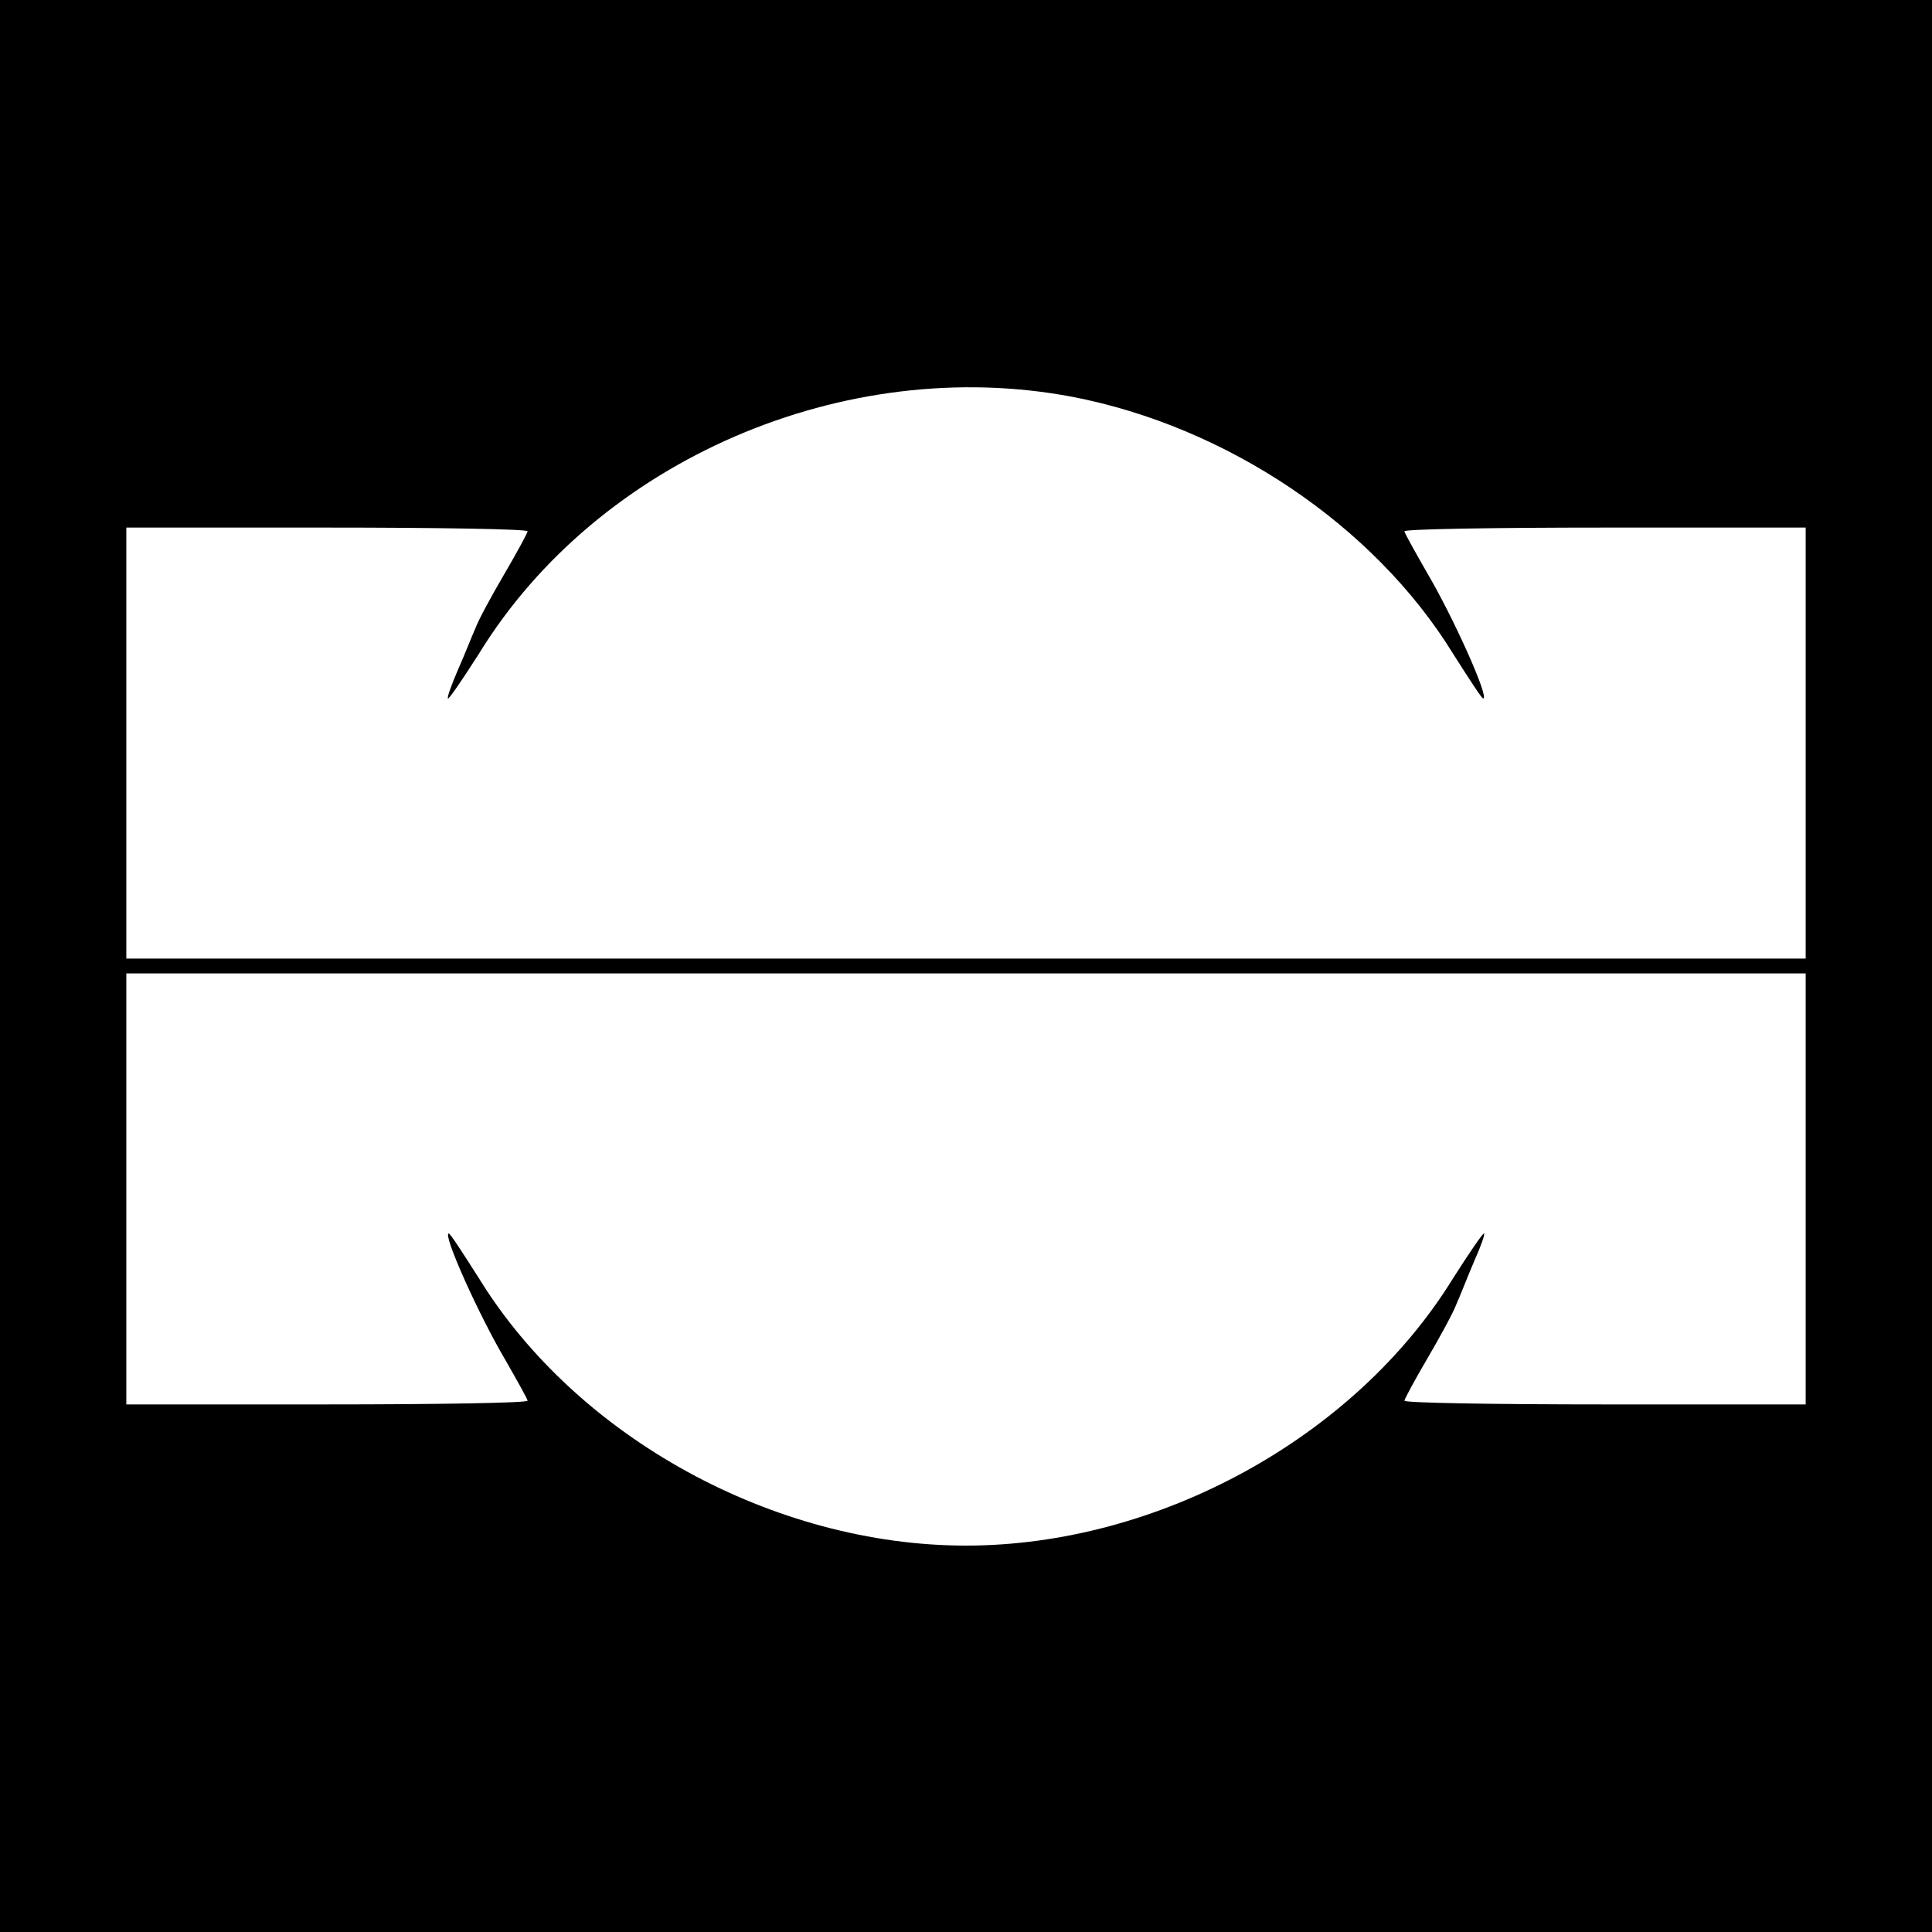 <?xml version="1.0" standalone="no"?>
<!DOCTYPE svg PUBLIC "-//W3C//DTD SVG 20010904//EN"
 "http://www.w3.org/TR/2001/REC-SVG-20010904/DTD/svg10.dtd">
<svg version="1.0" xmlns="http://www.w3.org/2000/svg"
 width="260pt" height="260pt" viewBox="0 0 260 260"
 preserveAspectRatio="xMidYMid meet">
<g transform="translate(0,260) scale(0.1,-0.1)"
fill="#000000" stroke="none">
<path d="M0 1300 l0 -1300 1300 0 1300 0 0 1300 0 1300 -1300 0 -1300 0 0
-1300z m1443 766 c208 -40 406 -173 512 -345 21 -33 39 -61 41 -61 9 0 -41
111 -76 170 -16 28 -30 53 -30 55 0 3 122 5 270 5 l270 0 0 -290 0 -290 -1130
0 -1130 0 0 290 0 290 270 0 c149 0 270 -2 270 -5 0 -2 -14 -28 -31 -57 -17
-29 -35 -62 -39 -73 -5 -11 -15 -37 -24 -57 -9 -21 -15 -38 -13 -38 2 0 21 28
42 61 160 260 492 403 798 345z m987 -1066 l0 -290 -270 0 c-148 0 -270 2
-270 5 0 2 14 28 31 57 17 29 35 62 39 73 5 11 15 37 24 58 9 20 15 37 13 37
-2 0 -21 -28 -42 -61 -132 -214 -397 -359 -655 -359 -258 0 -523 145 -655 359
-21 33 -39 61 -41 61 -9 0 41 -111 76 -170 16 -28 30 -53 30 -55 0 -3 -121 -5
-270 -5 l-270 0 0 290 0 290 1130 0 1130 0 0 -290z"/>
</g>
</svg>
